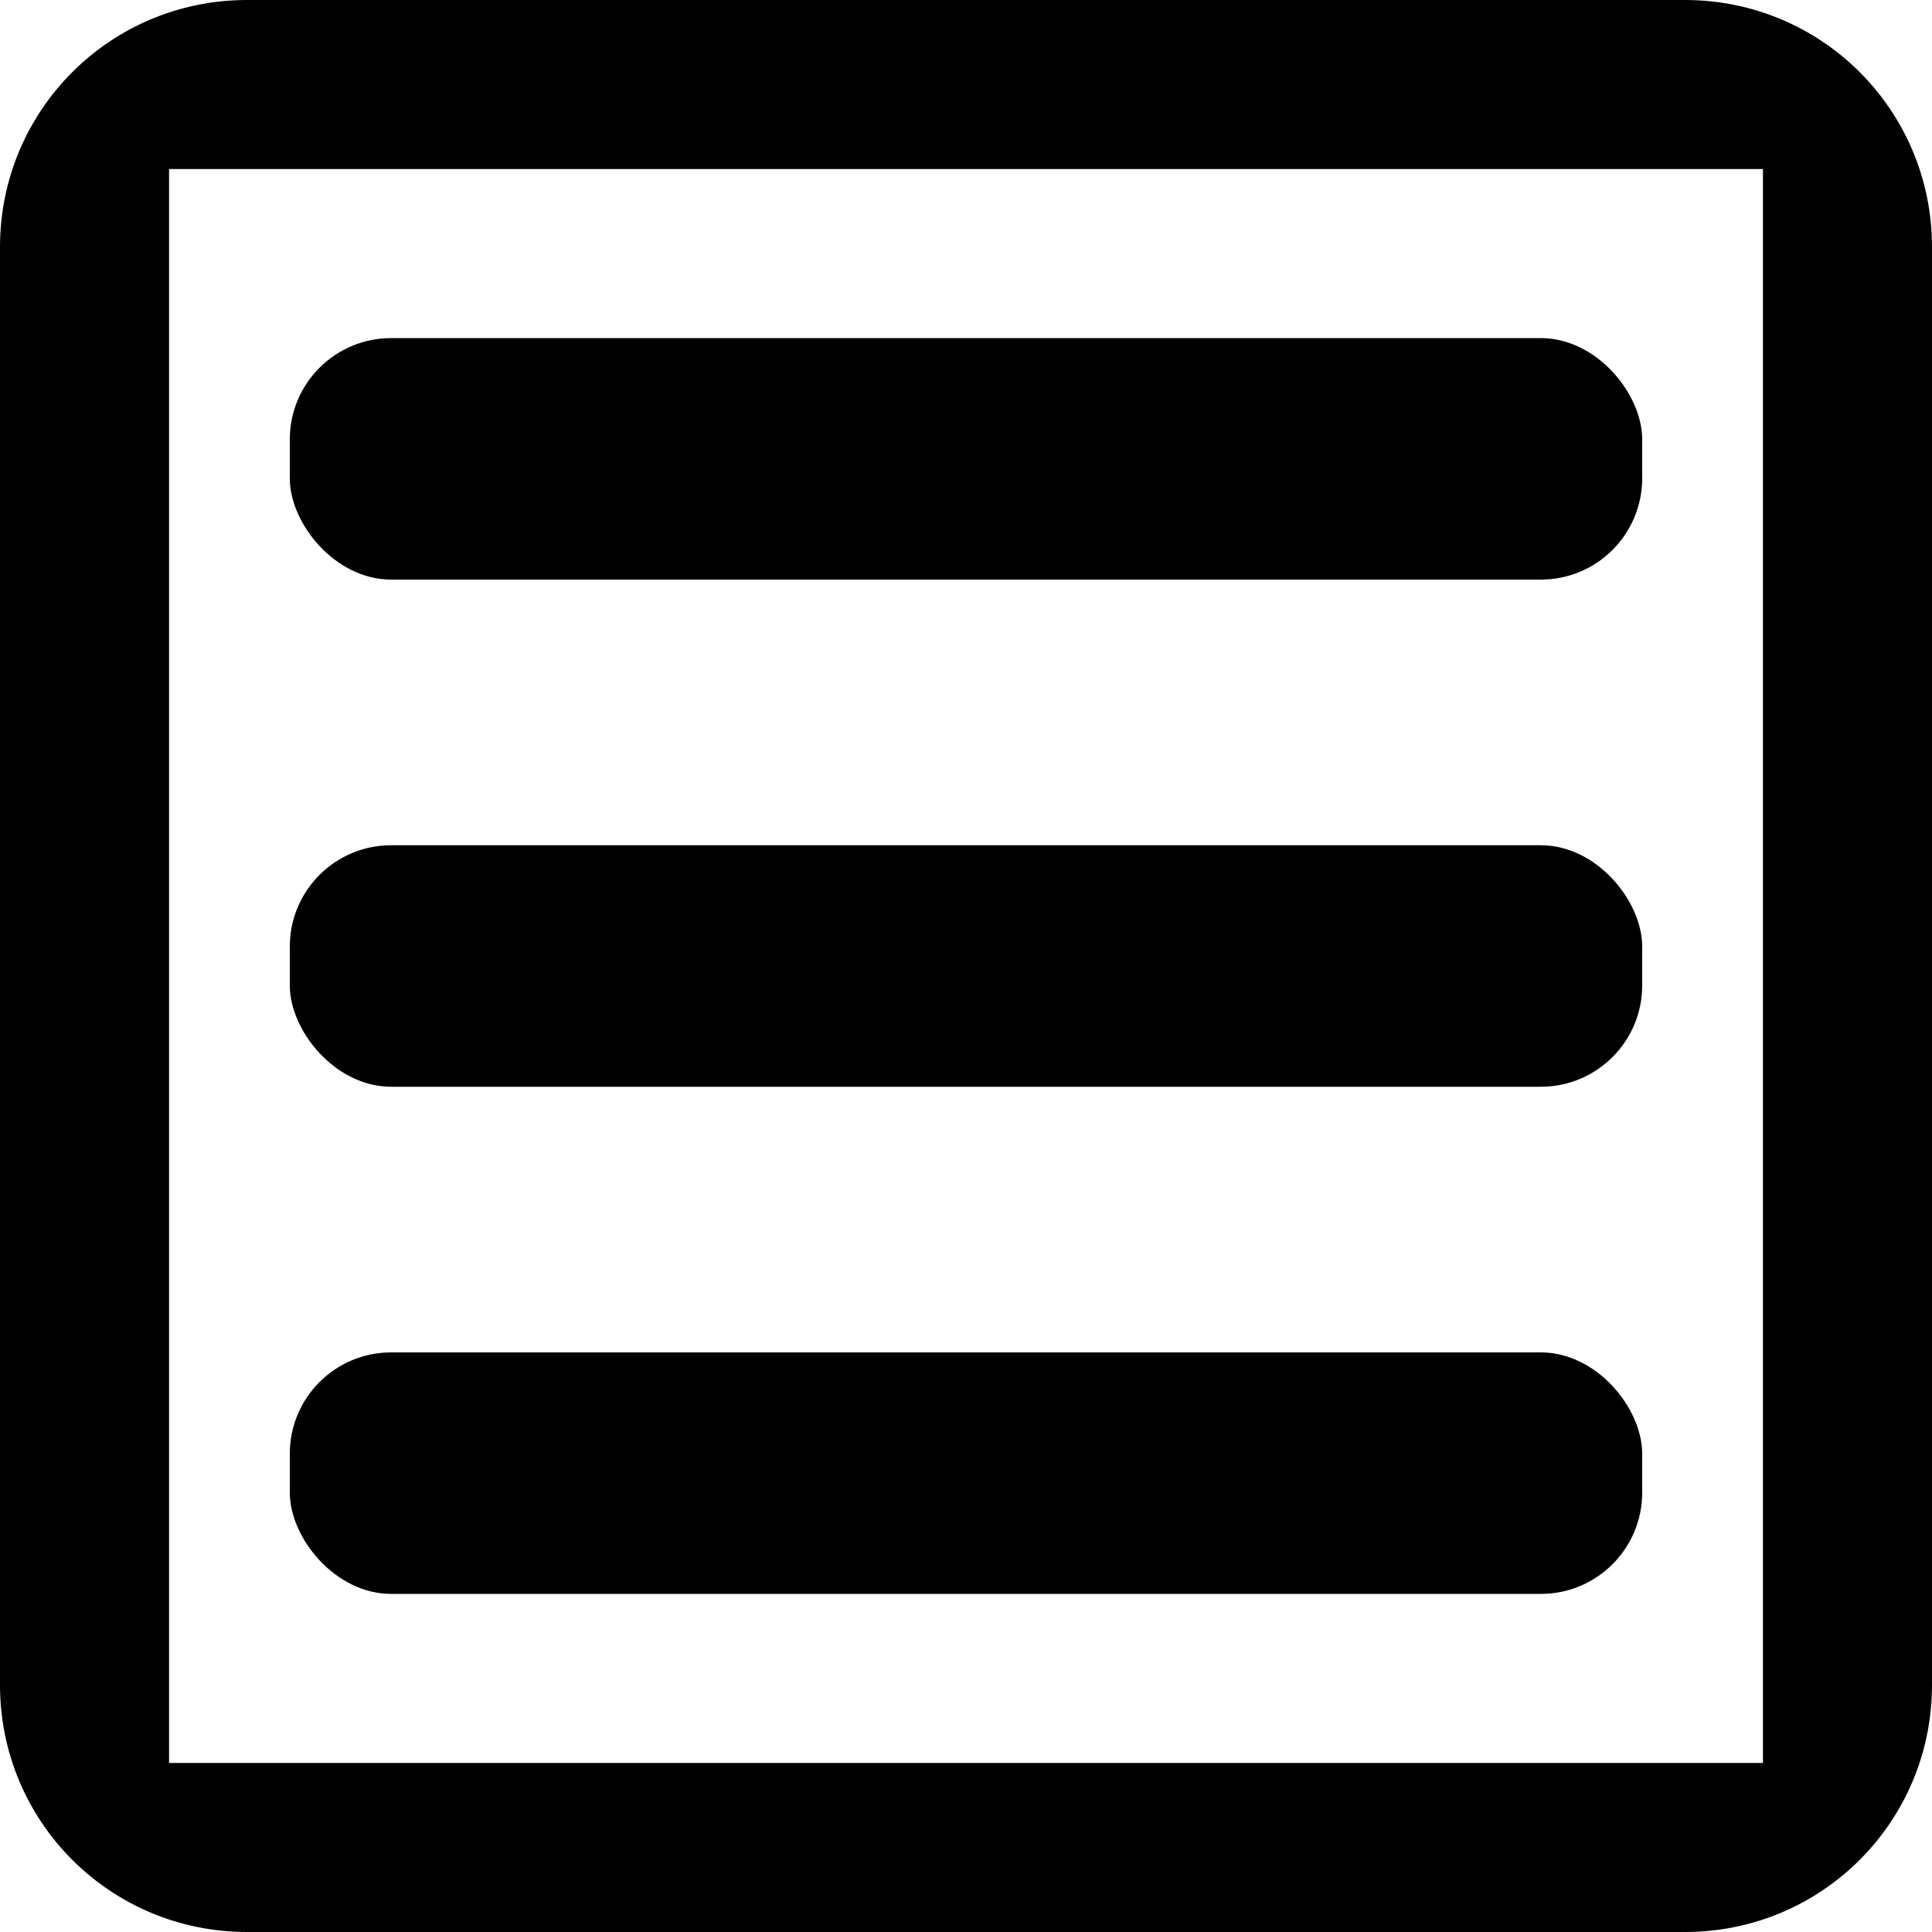 <?xml version="1.0" encoding="UTF-8" standalone="no"?>
<!-- Created with Inkscape (http://www.inkscape.org/) -->

<svg
   xmlns:dc="http://purl.org/dc/elements/1.1/"
   xmlns:cc="http://creativecommons.org/ns#"
   xmlns:rdf="http://www.w3.org/1999/02/22-rdf-syntax-ns#"
   xmlns:svg="http://www.w3.org/2000/svg"
   xmlns="http://www.w3.org/2000/svg"
   xmlns:sodipodi="http://sodipodi.sourceforge.net/DTD/sodipodi-0.dtd"
   xmlns:inkscape="http://www.inkscape.org/namespaces/inkscape"
   width="400"
   height="400"
   viewBox="0 0 400 400"
   id="svg2"
   version="1.1"
   inkscape:version="0.91 r13725"
   sodipodi:docname="osdteletext.svg">
  <defs
     id="defs4" />
  <sodipodi:namedview
     id="base"
     pagecolor="#ffffff"
     bordercolor="#666666"
     borderopacity="1.0"
     inkscape:pageopacity="0.0"
     inkscape:pageshadow="2"
     inkscape:zoom="1.7397661"
     inkscape:cx="9.6773108"
     inkscape:cy="195.71429"
     inkscape:document-units="px"
     inkscape:current-layer="layer1"
     showgrid="false"
     units="px"
     inkscape:window-width="1920"
     inkscape:window-height="1017"
     inkscape:window-x="-8"
     inkscape:window-y="-8"
     inkscape:window-maximized="1" />
  <g
     inkscape:label="Ebene 1"
     inkscape:groupmode="layer"
     id="layer1"
     transform="translate(0,-652.362)">
    <path
       style="opacity:1;fill:#{sdcol(iconactive)};fill-opacity:1;stroke:none;stroke-width:14;stroke-linecap:round;stroke-linejoin:miter;stroke-miterlimit:4;stroke-dasharray:none;stroke-opacity:1"
       d="M 51.156 0 C 22.816 0 0 22.816 0 51.156 L 0 348.844 C 0 377.184 22.816 400 51.156 400 L 348.844 400 C 377.184 400 400 377.184 400 348.844 L 400 51.156 C 400 22.816 377.184 0 348.844 0 L 51.156 0 z M 35 35 L 365 35 L 365 365 L 35 365 L 35 35 z "
       transform="translate(0,652.362)"
       id="rect4136" />
    <rect
       style="opacity:1;fill:#{sdcol(iconactive)};fill-opacity:1;stroke:none;stroke-width:14;stroke-linecap:round;stroke-linejoin:miter;stroke-miterlimit:4;stroke-dasharray:none;stroke-opacity:1"
       id="rect4141"
       width="280"
       height="50"
       x="60"
       y="932.362"
       ry="20.98"
       rx="20.98" />
    <rect
       rx="20.98"
       ry="20.98"
       y="722.362"
       x="60"
       height="50"
       width="280"
       id="rect4143"
       style="opacity:1;fill:#{sdcol(iconactive)};fill-opacity:1;stroke:none;stroke-width:14;stroke-linecap:round;stroke-linejoin:miter;stroke-miterlimit:4;stroke-dasharray:none;stroke-opacity:1" />
    <rect
       rx="20.98"
       ry="20.98"
       y="827.362"
       x="60"
       height="50"
       width="280"
       id="rect4147"
       style="opacity:1;fill:#{sdcol(iconactive)};fill-opacity:1;stroke:none;stroke-width:14;stroke-linecap:round;stroke-linejoin:miter;stroke-miterlimit:4;stroke-dasharray:none;stroke-opacity:1" />
  </g>
</svg>
